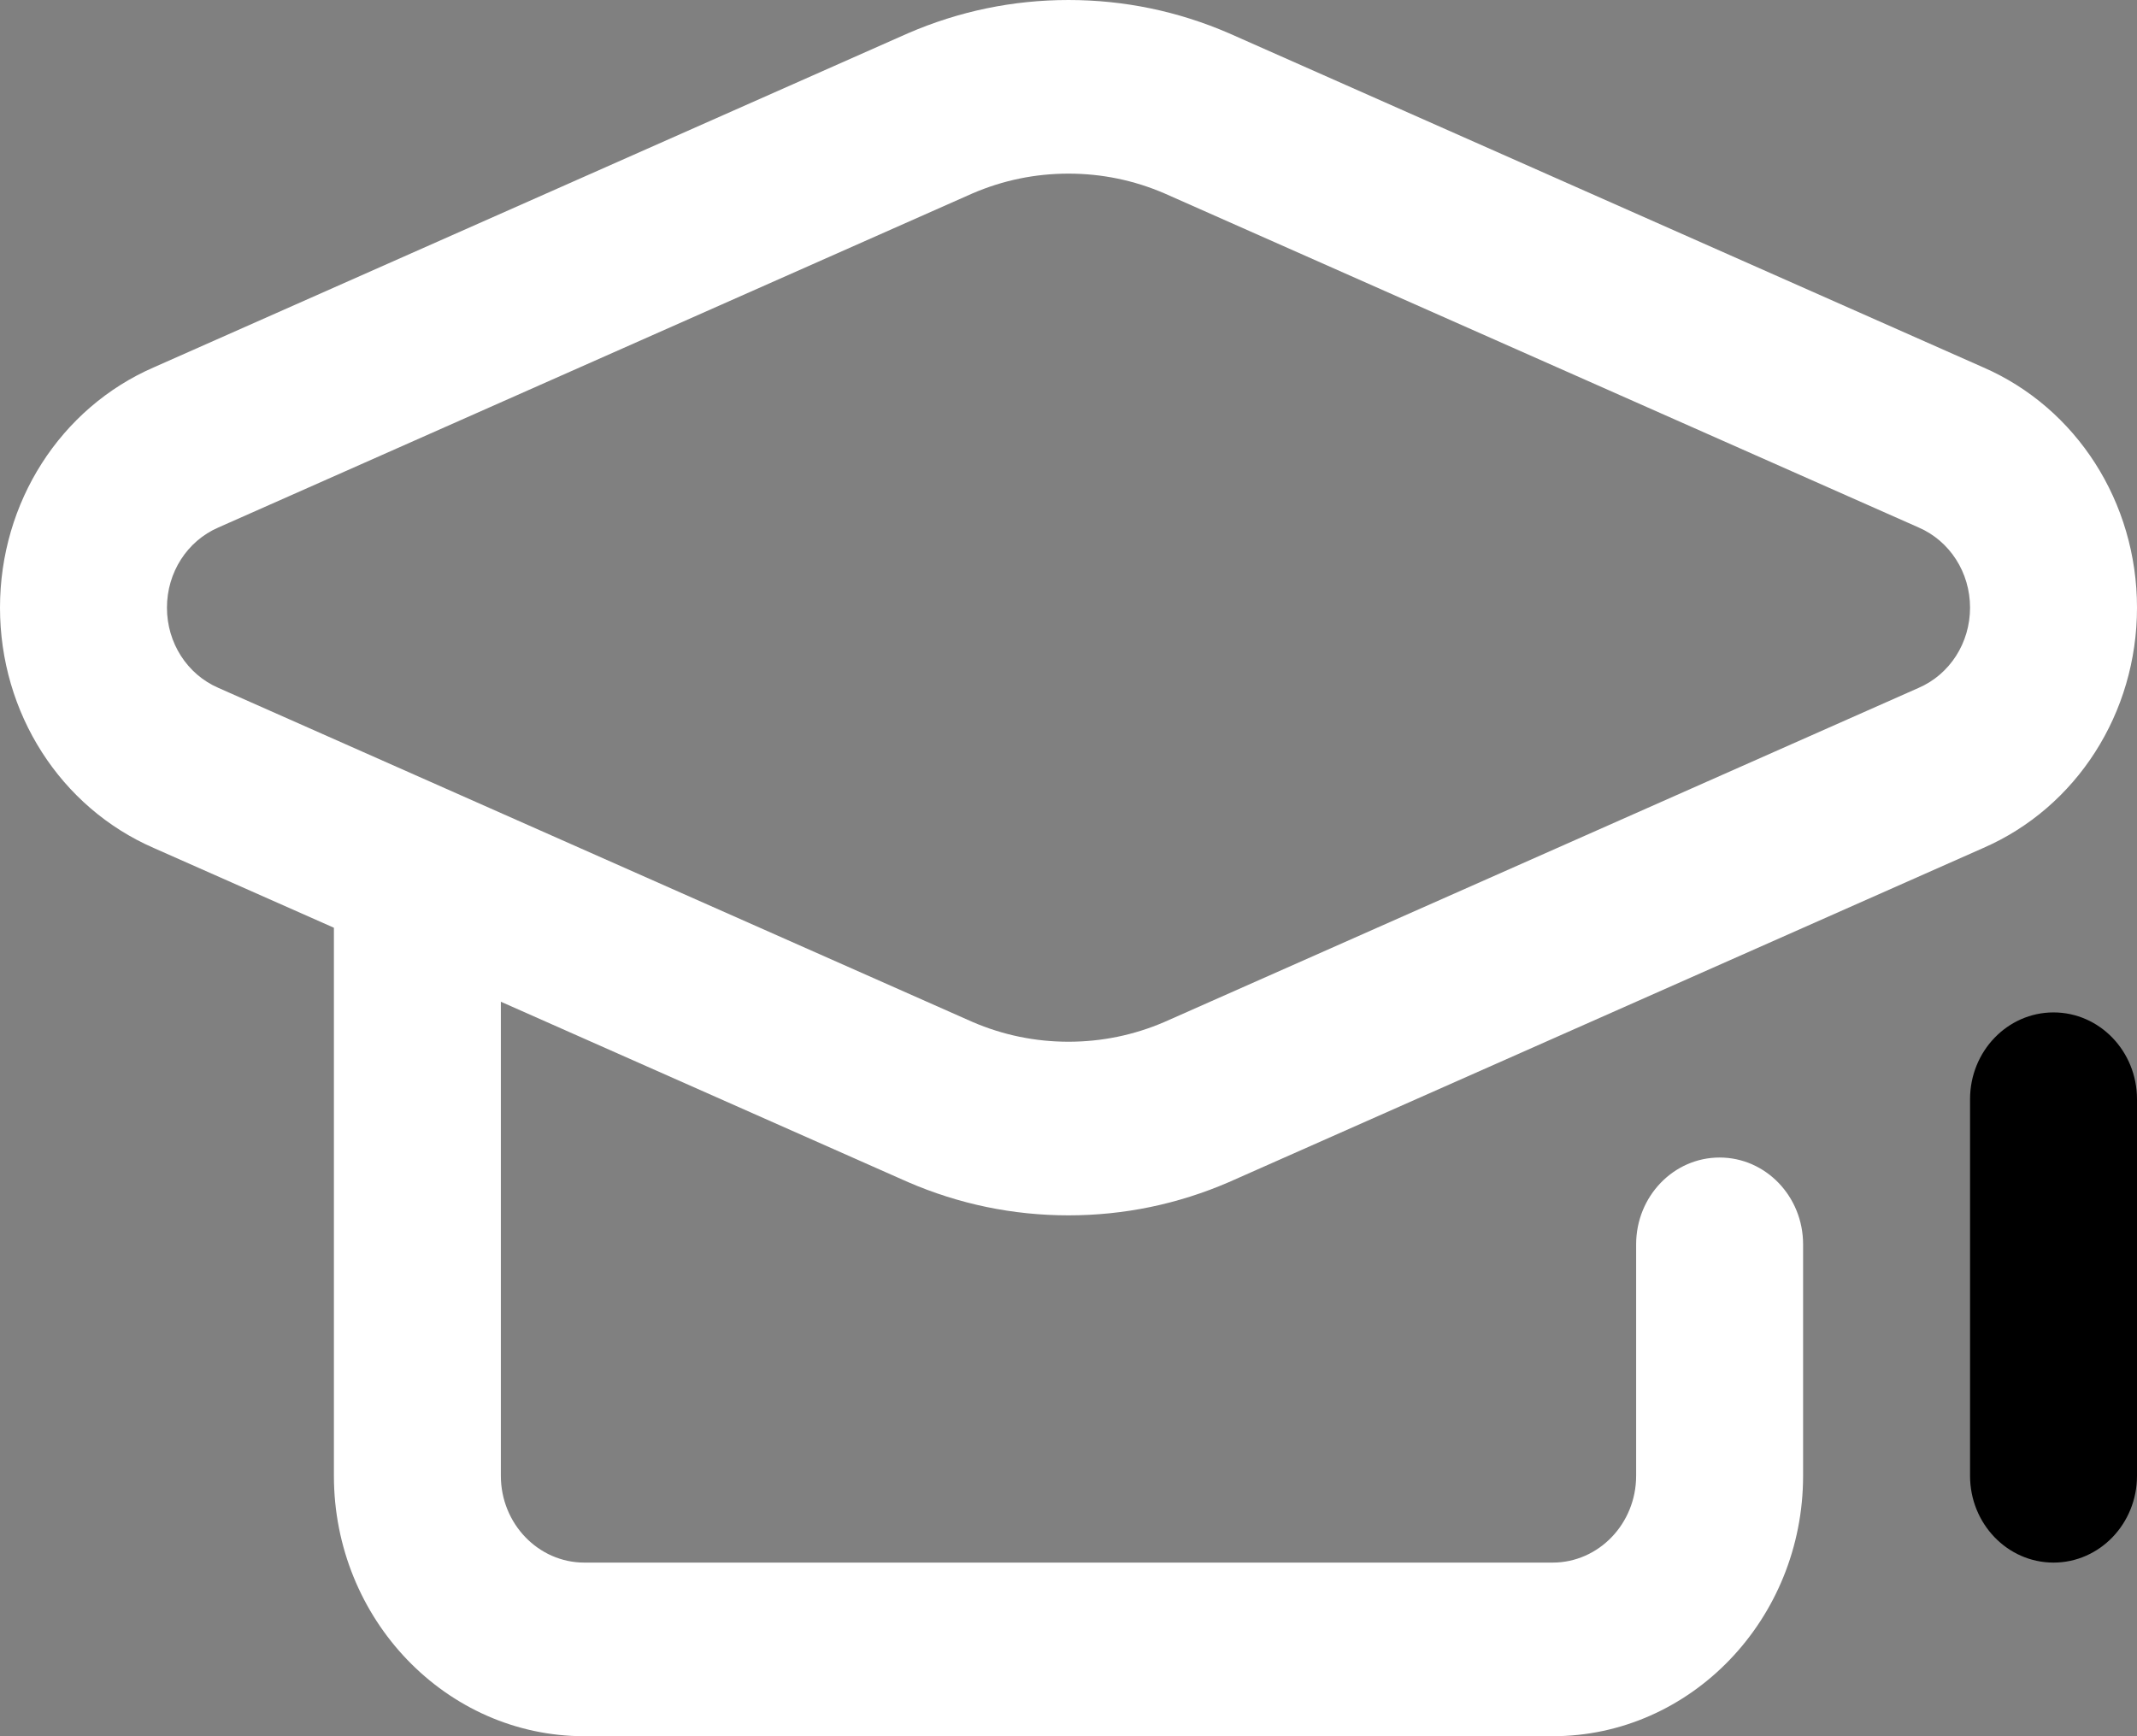 <svg width="32" height="26" viewBox="0 0 32 26" fill="none" xmlns="http://www.w3.org/2000/svg">
<rect x="0" y="0" width="32" height="26" fill="#808080" stroke="none"/>
<path d="M29.697 5.501C29.697 5.501 18.406 0.499 18.403 0.498C17.64 0.168 16.832 0 16 0C15.168 0 14.36 0.168 13.597 0.498C13.594 0.499 2.303 5.501 2.303 5.501C0.904 6.11 0 7.522 0 9.1C0 10.678 0.904 12.09 2.303 12.699L5 13.893V22.1C5 24.25 6.682 26 8.75 26H23.25C25.318 26 27 24.25 27 22.1V18.634C27 17.916 26.44 17.334 25.75 17.334C25.06 17.334 24.5 17.916 24.5 18.634V22.1C24.5 22.817 23.939 23.4 23.25 23.4H8.75C8.061 23.4 7.5 22.817 7.5 22.1V15.001C7.5 15.001 13.594 17.701 13.597 17.702C14.36 18.032 15.168 18.2 16 18.2C16.832 18.2 17.64 18.032 18.403 17.702C18.406 17.701 29.697 12.699 29.697 12.699C31.096 12.09 32 10.678 32 9.1C32 7.522 31.096 6.11 29.697 5.501ZM28.73 10.301C28.727 10.302 17.437 15.304 17.437 15.304C16.982 15.5 16.499 15.6 16 15.6C15.501 15.6 15.018 15.5 14.563 15.304C13.441 14.807 3.273 10.302 3.27 10.301C2.802 10.098 2.5 9.627 2.5 9.1C2.5 8.573 2.802 8.102 3.27 7.899C3.273 7.898 14.563 2.896 14.563 2.896C15.018 2.7 15.501 2.6 16 2.6C16.499 2.6 16.982 2.7 17.437 2.896C17.437 2.896 28.727 7.898 28.73 7.899C29.198 8.102 29.5 8.573 29.5 9.1C29.5 9.627 29.198 10.098 28.73 10.301Z" fill="white"/>
<path d="M30.75 15.161C30.06 15.161 29.5 15.743 29.5 16.461V22.1C29.5 22.818 30.06 23.4 30.75 23.4C31.44 23.4 32 22.818 32 22.1V16.461C32 15.743 31.44 15.161 30.75 15.161Z" fill="currentcolor"/>
</svg>